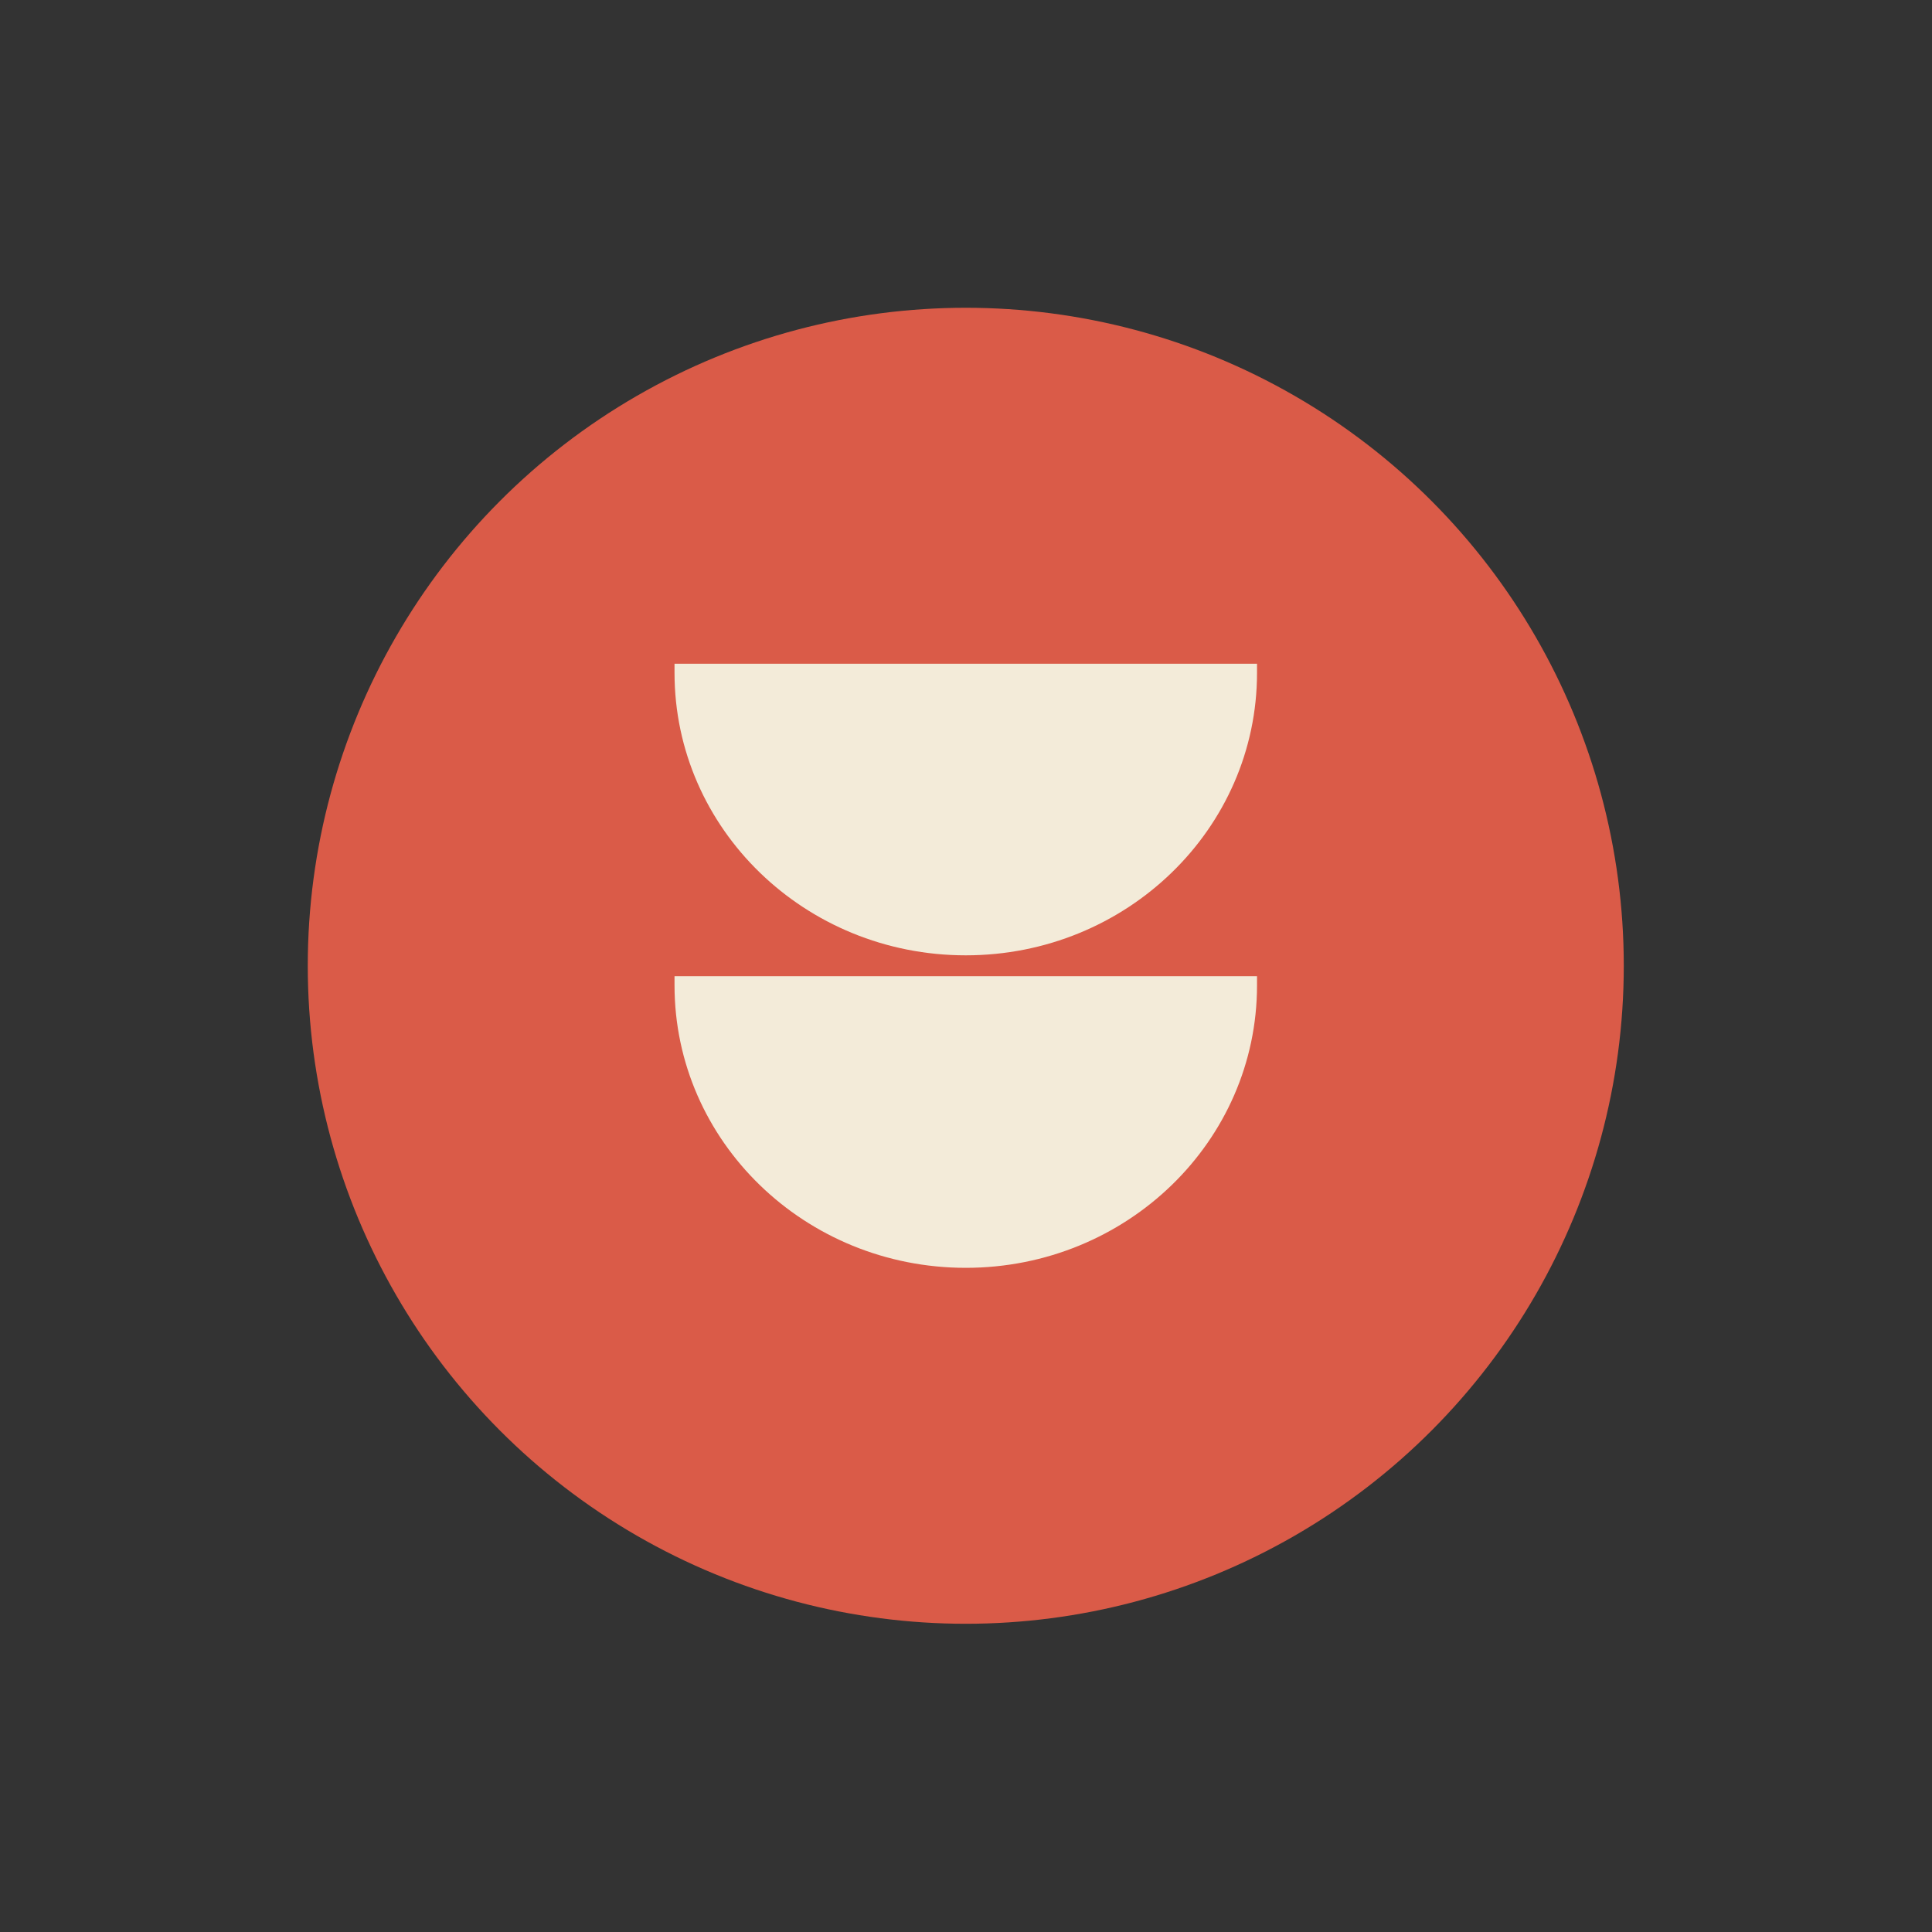 <svg xmlns="http://www.w3.org/2000/svg" id="Capa_1" viewBox="0 0 1200 1200"><rect x="0" y="0" width="1200" height="1200" fill="#333333" stroke="none"/><defs><style>      .st0 {        fill: #f3ebd9;      }      .st1 {        fill: #da5b48;      }    </style></defs><circle class="st1" cx="599.86" cy="599.86" r="408.7"></circle><g><path class="st0" d="M418.96,412.25v5.65c0,96.91,80.99,175.47,180.9,175.47s180.9-78.56,180.9-175.47v-5.65h-361.8Z"></path><path class="st0" d="M418.96,606.35v5.65c0,96.91,80.99,175.47,180.9,175.47s180.9-78.56,180.9-175.47v-5.65h-361.8Z"></path></g></svg>